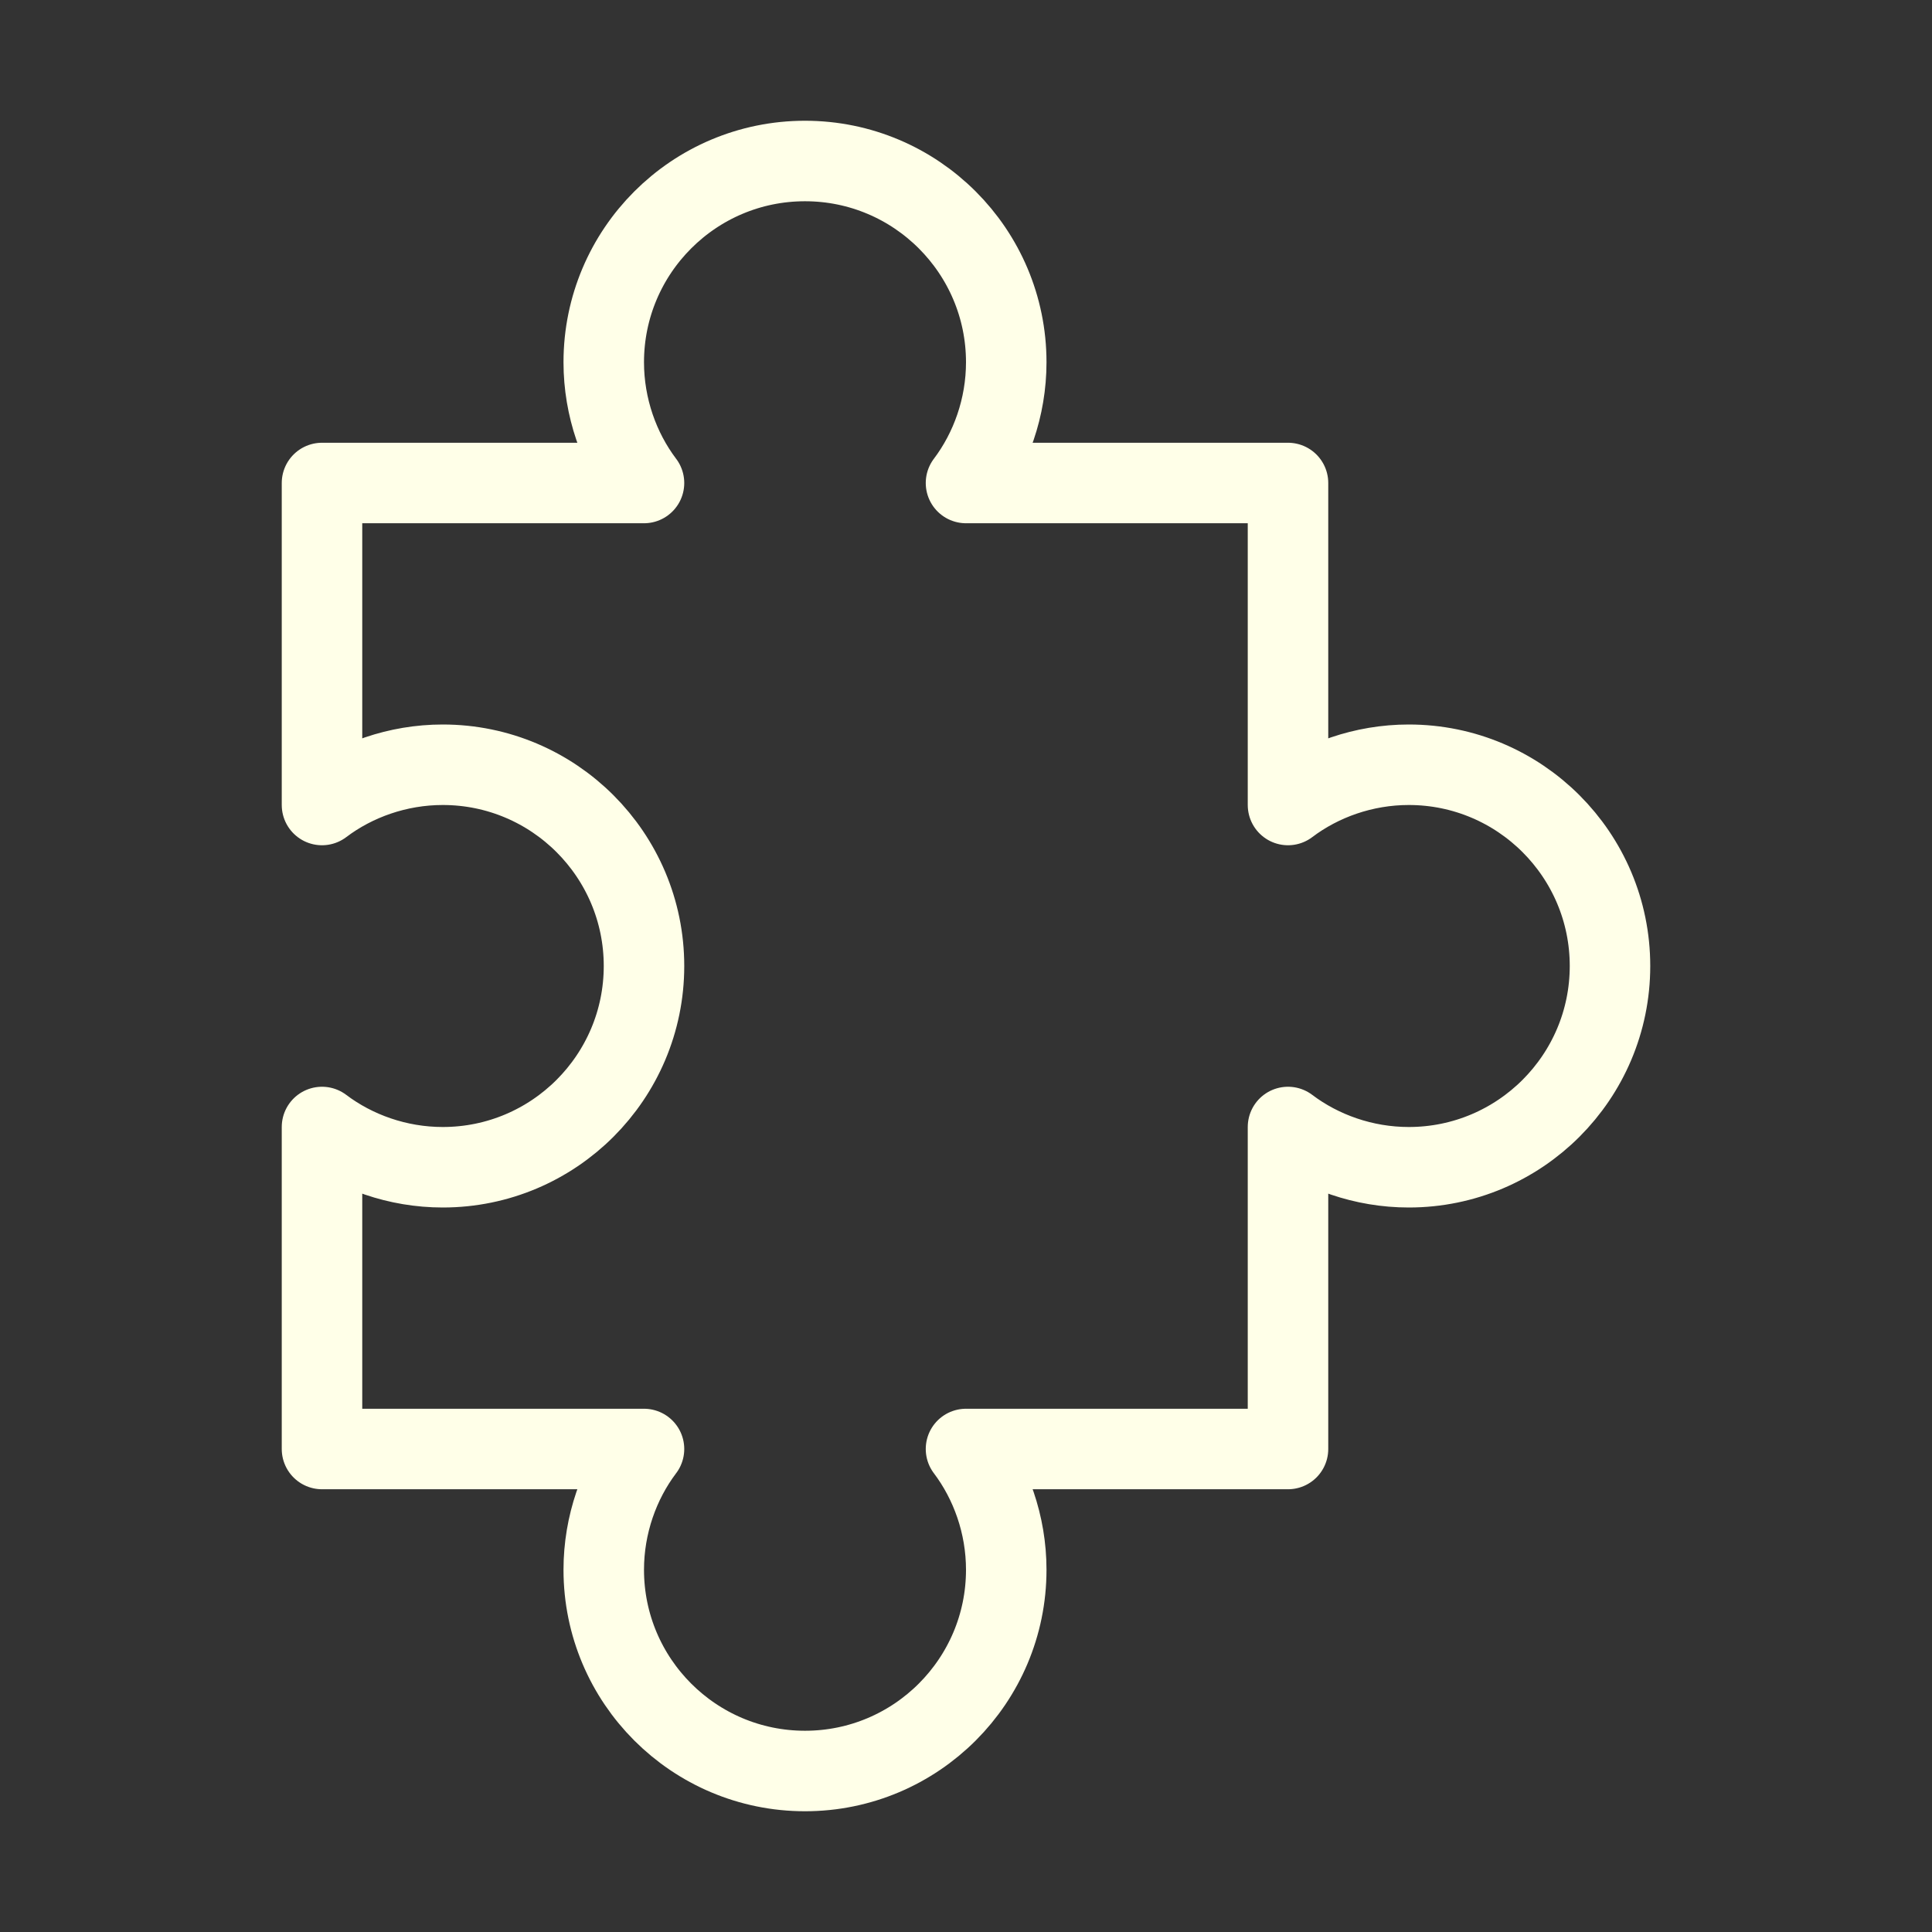 <svg width="24" height="24" viewBox="0 0 24 24" fill="none" xmlns="http://www.w3.org/2000/svg" data-reactroot="">
<rect x="0" y="0" width="24" height="24" fill="#333333" stroke="none"/>
<path stroke-linejoin="round" stroke-linecap="round" stroke-width="1" stroke="#FFFFE8" fill="none" d="M16 14V18H12C12.31 18.41 12.5 18.94 12.5 19.5C12.5 20.88 11.38 22 10 22C8.62 22 7.5 20.88 7.5 19.5C7.5 18.94 7.69 18.41 8 18H4V14C4.41 14.31 4.94 14.5 5.5 14.5C6.88 14.5 8 13.38 8 12C8 10.62 6.88 9.5 5.5 9.5C4.94 9.5 4.41 9.69 4 10V6H7.55H8C7.69 5.59 7.5 5.06 7.5 4.5C7.5 3.12 8.62 2 10 2C11.38 2 12.5 3.12 12.5 4.5C12.5 5.06 12.31 5.59 12 6H12.45H16V10C16.41 9.69 16.94 9.5 17.5 9.5C18.88 9.5 20 10.62 20 12C20 13.38 18.88 14.5 17.5 14.5C16.94 14.5 16.41 14.31 16 14Z"></path>
</svg>
